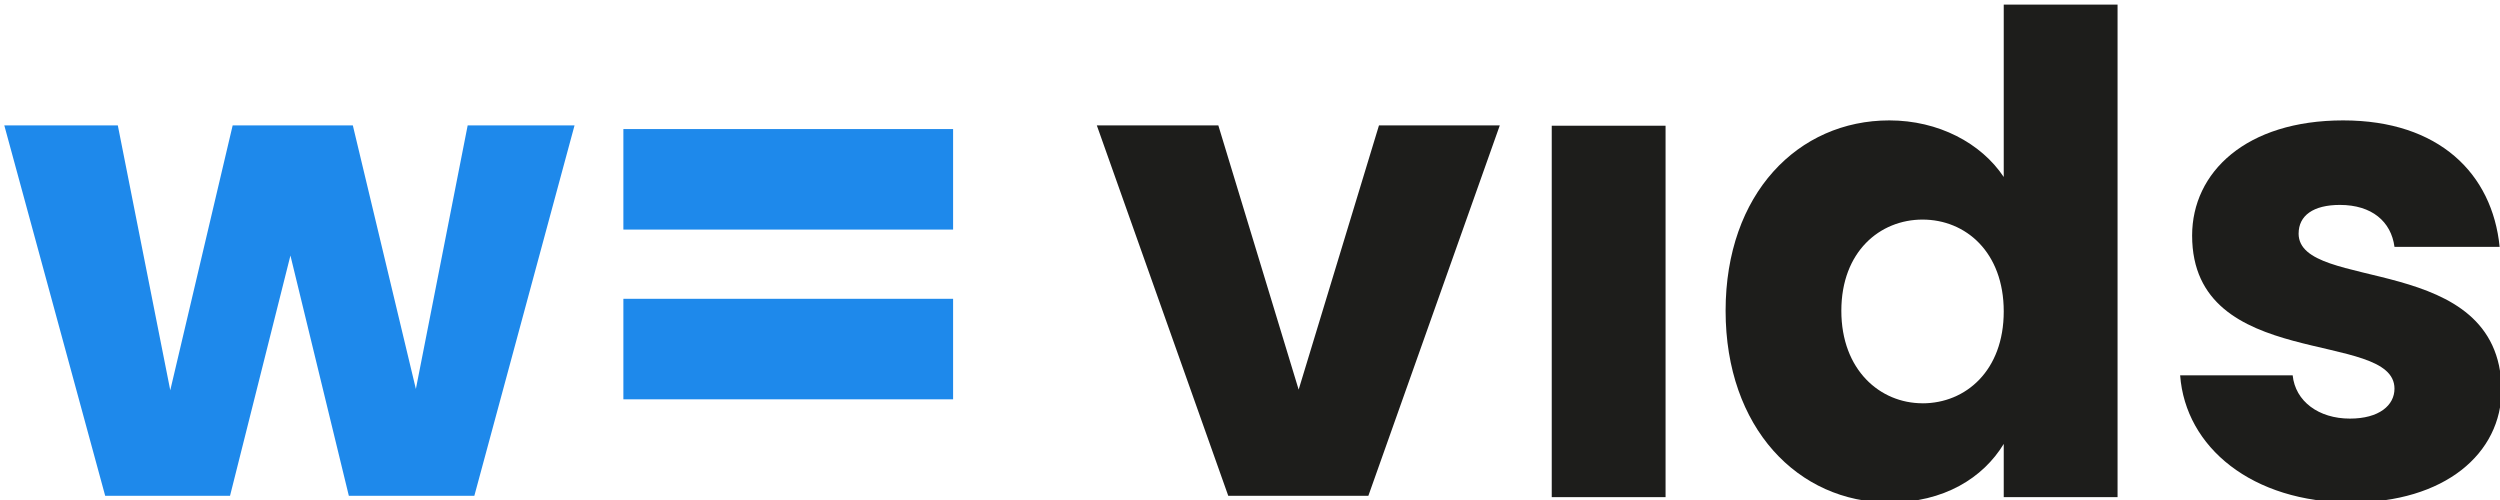 <?xml version="1.0" encoding="UTF-8" standalone="no"?>
<svg
   xmlns:dc="http://purl.org/dc/elements/1.1/"
   xmlns:cc="http://creativecommons.org/ns#"
   xmlns:rdf="http://www.w3.org/1999/02/22-rdf-syntax-ns#"
   xmlns:svg="http://www.w3.org/2000/svg"
   xmlns="http://www.w3.org/2000/svg"
   xmlns:sodipodi="http://sodipodi.sourceforge.net/DTD/sodipodi-0.dtd"
   xmlns:inkscape="http://www.inkscape.org/namespaces/inkscape"
   id="Layer_1"
   data-name="Layer 1"
   viewBox="0 0 125 25"
   version="1.1"
   sodipodi:docname="logo.svg"
   width="125"
   height="25"
   inkscape:version="0.92.3 (2405546, 2018-03-11)">
  <sodipodi:namedview
     pagecolor="#ffffff"
     bordercolor="#666666"
     borderopacity="1"
     objecttolerance="10"
     gridtolerance="10"
     guidetolerance="10"
     inkscape:pageopacity="0"
     inkscape:pageshadow="2"
     inkscape:window-width="1633"
     inkscape:window-height="747"
     id="namedview23"
     showgrid="false"
     inkscape:zoom="3.1587844"
     inkscape:cx="140.17149"
     inkscape:cy="-35.62271"
     inkscape:window-x="51"
     inkscape:window-y="27"
     inkscape:window-maximized="0"
     inkscape:current-layer="Layer_1" />
  <defs
     id="defs4">
    <style
       id="style2">.cls-1{fill:#1e89eb;}.cls-2{fill:#1d1d1b;}</style>
  </defs>
  <title
     id="title6">w= vids - logo 2019</title>
  <polygon
     class="cls-1"
     points="142.14,37.06 126.25,117.91 106.91,37.06 70.05,37.06 50.91,118.31 34.82,37.06 0,37.06 30.95,150.69 69.24,150.69 87.77,76.98 105.69,150.69 144.18,150.69 174.92,37.06 "
     id="polygon8"
     style="fill:#1e89eb"
     transform="matrix(0.163,0,0,0.163,0.215,0.229)" />
  <rect
     class="cls-1"
     x="31.169"
     y="6.453"
     width="16.486"
     height="5.026"
     id="rect10"
     style="fill:#1e89eb;stroke-width:0.163" />
  <rect
     class="cls-1"
     x="31.169"
     y="14.94"
     width="16.486"
     height="5.026"
     id="rect12"
     style="fill:#1e89eb;stroke-width:0.163" />
  <polygon
     class="cls-2"
     points="458.74,37.06 421.68,37.06 397.04,118.11 372.4,37.06 335.13,37.06 375.45,150.69 418.42,150.69 "
     id="polygon14"
     style="fill:#1d1d1b"
     transform="matrix(0.163,0,0,0.163,0.215,0.229)" />
  <rect
     class="cls-2"
     x="77.587"
     y="6.286"
     width="5.691"
     height="18.571"
     id="rect16"
     style="fill:#1d1d1b;stroke-width:0.163" />
  <path
     class="cls-2"
     d="M 100.187,8.849 C 99.056,7.151 96.918,6.02 94.467,6.02 c -4.56,0 -8.187,3.661 -8.187,9.519 0,5.858 3.628,9.586 8.187,9.586 2.729,0 4.692,-1.232 5.72,-2.929 v 2.662 h 5.691 V 0.229 h -5.691 z M 96.127,20.164 c -2.125,0 -4.06,-1.664 -4.06,-4.625 0,-2.961 1.93,-4.56 4.06,-4.56 2.164,0 4.06,1.634 4.06,4.593 0,2.958 -1.898,4.594 -4.061,4.594 z"
     id="path18"
     inkscape:connector-curvature="0"
     style="fill:#1d1d1b;stroke-width:0.163" />
  <path
     class="cls-2"
     d="m 114.931,11.678 c 0,-0.899 0.732,-1.432 2.064,-1.432 1.597,0 2.563,0.832 2.729,2.097 h 5.258 c -0.366,-3.661 -3.029,-6.323 -7.822,-6.323 -4.859,0 -7.554,2.595 -7.554,5.758 0,6.824 10.118,4.66 10.118,7.655 0,0.832 -0.765,1.497 -2.229,1.497 -1.564,0 -2.729,-0.865 -2.862,-2.164 h -5.626 c 0.266,3.596 3.596,6.358 8.554,6.358 4.66,0 7.518,-2.43 7.518,-5.658 -0.098,-6.923 -10.149,-4.828 -10.149,-7.788 z"
     id="path20"
     inkscape:connector-curvature="0"
     style="fill:#1d1d1b;stroke-width:0.163" />
</svg>
